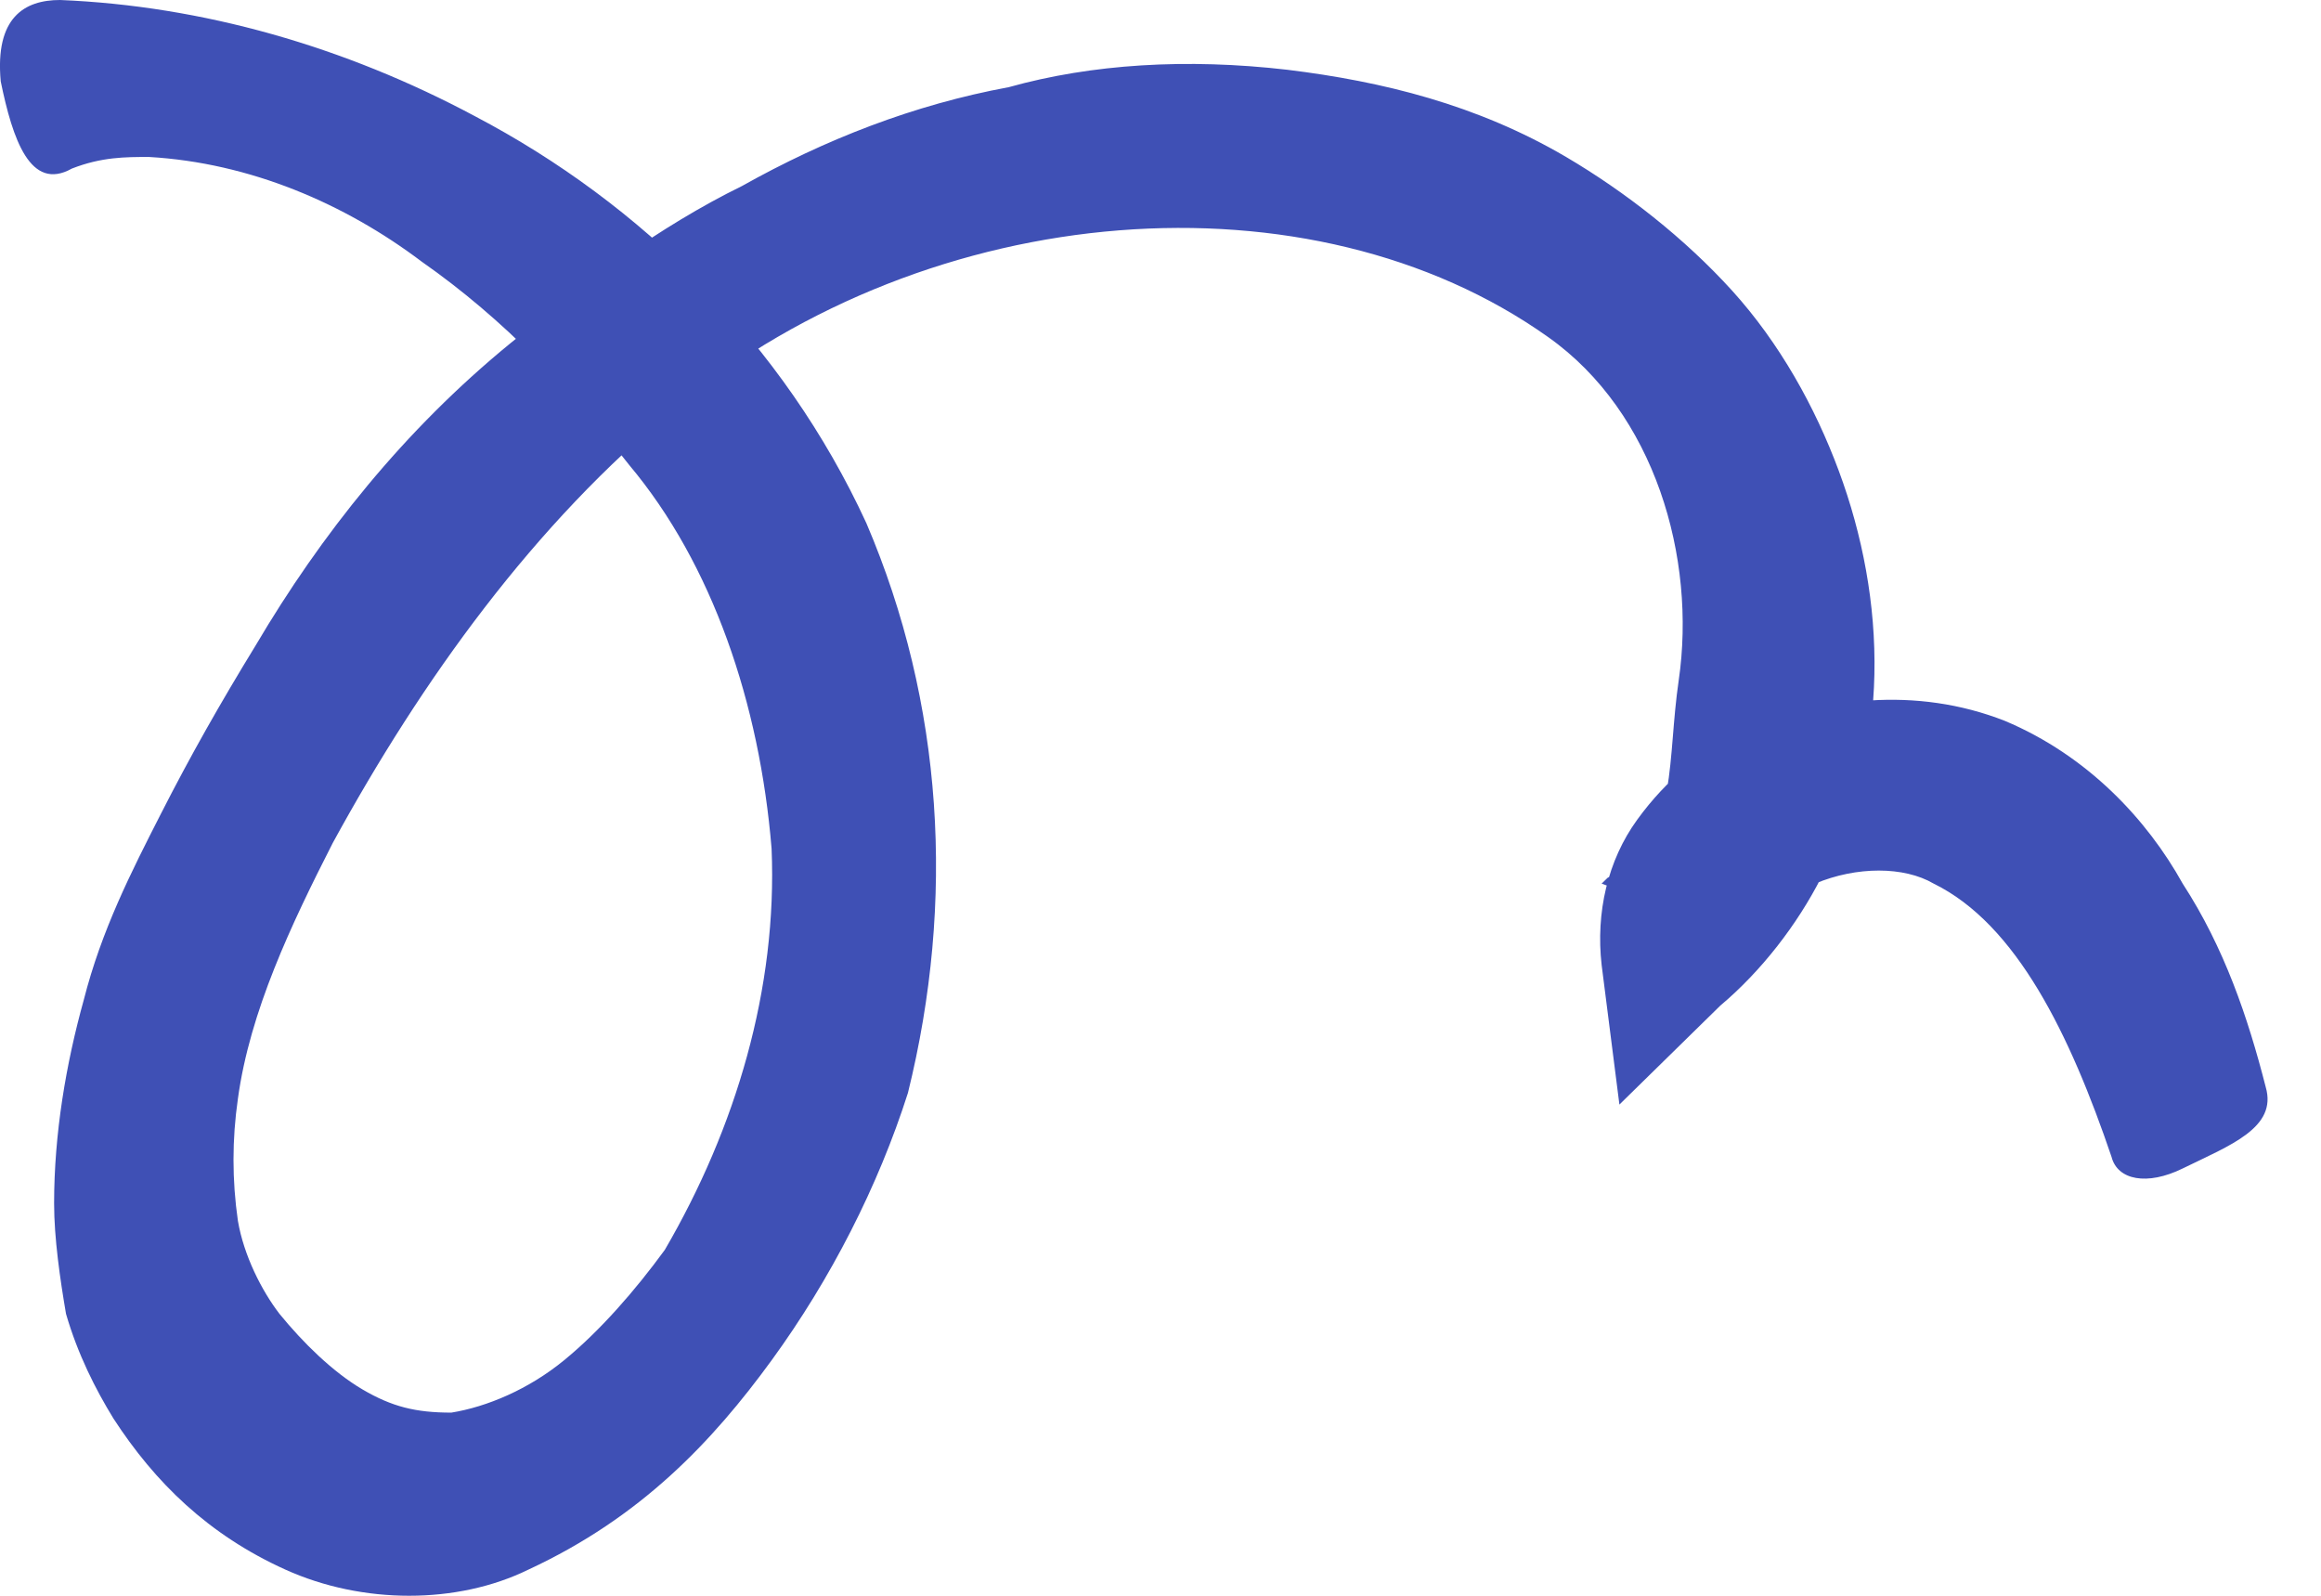 <svg width="32" height="22" viewBox="0 0 32 22" fill="none" xmlns="http://www.w3.org/2000/svg">
<path d="M22.164 12.102C22.654 11.862 22.9 11.381 22.981 10.9C23.063 10.419 23.063 9.938 23.145 9.377C23.39 7.694 22.818 5.69 21.346 4.648C18.076 2.324 12.845 2.725 9.33 5.61C7.368 7.213 5.814 9.377 4.588 11.621C4.016 12.743 3.444 13.945 3.28 15.148C3.199 15.709 3.199 16.27 3.28 16.831C3.362 17.311 3.607 17.792 3.853 18.113C4.18 18.514 4.588 18.914 4.997 19.155C5.406 19.395 5.733 19.475 6.223 19.475C6.714 19.395 7.286 19.155 7.776 18.754C8.267 18.353 8.757 17.792 9.166 17.231C10.147 15.548 10.719 13.625 10.638 11.701C10.474 9.698 9.82 7.774 8.676 6.412C7.858 5.37 6.959 4.408 5.814 3.607C4.752 2.805 3.444 2.244 2.054 2.164C1.727 2.164 1.4 2.164 0.991 2.324C0.419 2.645 0.174 1.923 0.01 1.122C-0.071 0.24 0.337 0 0.828 0C2.79 0.08 4.752 0.641 6.55 1.603C8.839 2.805 10.801 4.729 11.945 7.213C13.008 9.698 13.172 12.423 12.518 15.067C12.109 16.35 11.455 17.632 10.638 18.754C9.82 19.876 8.839 20.918 7.286 21.639C6.305 22.12 4.997 22.12 3.934 21.639C2.872 21.159 2.136 20.437 1.564 19.556C1.318 19.155 1.073 18.674 0.91 18.113C0.828 17.632 0.746 17.071 0.746 16.59C0.746 15.628 0.91 14.667 1.155 13.785C1.4 12.823 1.809 12.022 2.218 11.22C2.626 10.419 3.035 9.698 3.526 8.896C4.425 7.373 5.569 5.931 7.041 4.729C8.022 3.927 9.084 3.126 10.229 2.565C11.373 1.923 12.6 1.443 13.907 1.202C15.052 0.882 16.36 0.801 17.75 0.962C19.058 1.122 20.365 1.443 21.592 2.164C22.409 2.645 23.227 3.286 23.881 4.007C24.535 4.729 25.025 5.61 25.352 6.492C26.006 8.255 26.088 10.339 25.107 12.102C24.78 12.743 24.289 13.384 23.717 13.865L22.327 15.228L22.082 13.304C22 12.583 22.164 11.862 22.573 11.3C22.981 10.739 23.472 10.339 24.044 10.098C25.107 9.617 26.415 9.457 27.641 9.938C28.785 10.419 29.603 11.3 30.093 12.182C30.666 13.064 30.992 14.025 31.238 14.987C31.401 15.548 30.747 15.789 30.093 16.109C29.603 16.35 29.194 16.27 29.112 15.949C28.54 14.266 27.804 12.743 26.66 12.182C26.251 11.942 25.597 11.942 25.025 12.182C24.78 12.262 24.535 12.423 24.453 12.583C24.371 12.743 24.289 12.823 24.289 12.984L22.082 12.182L22.164 12.102Z" fill="#3F50B5"/>
</svg>
